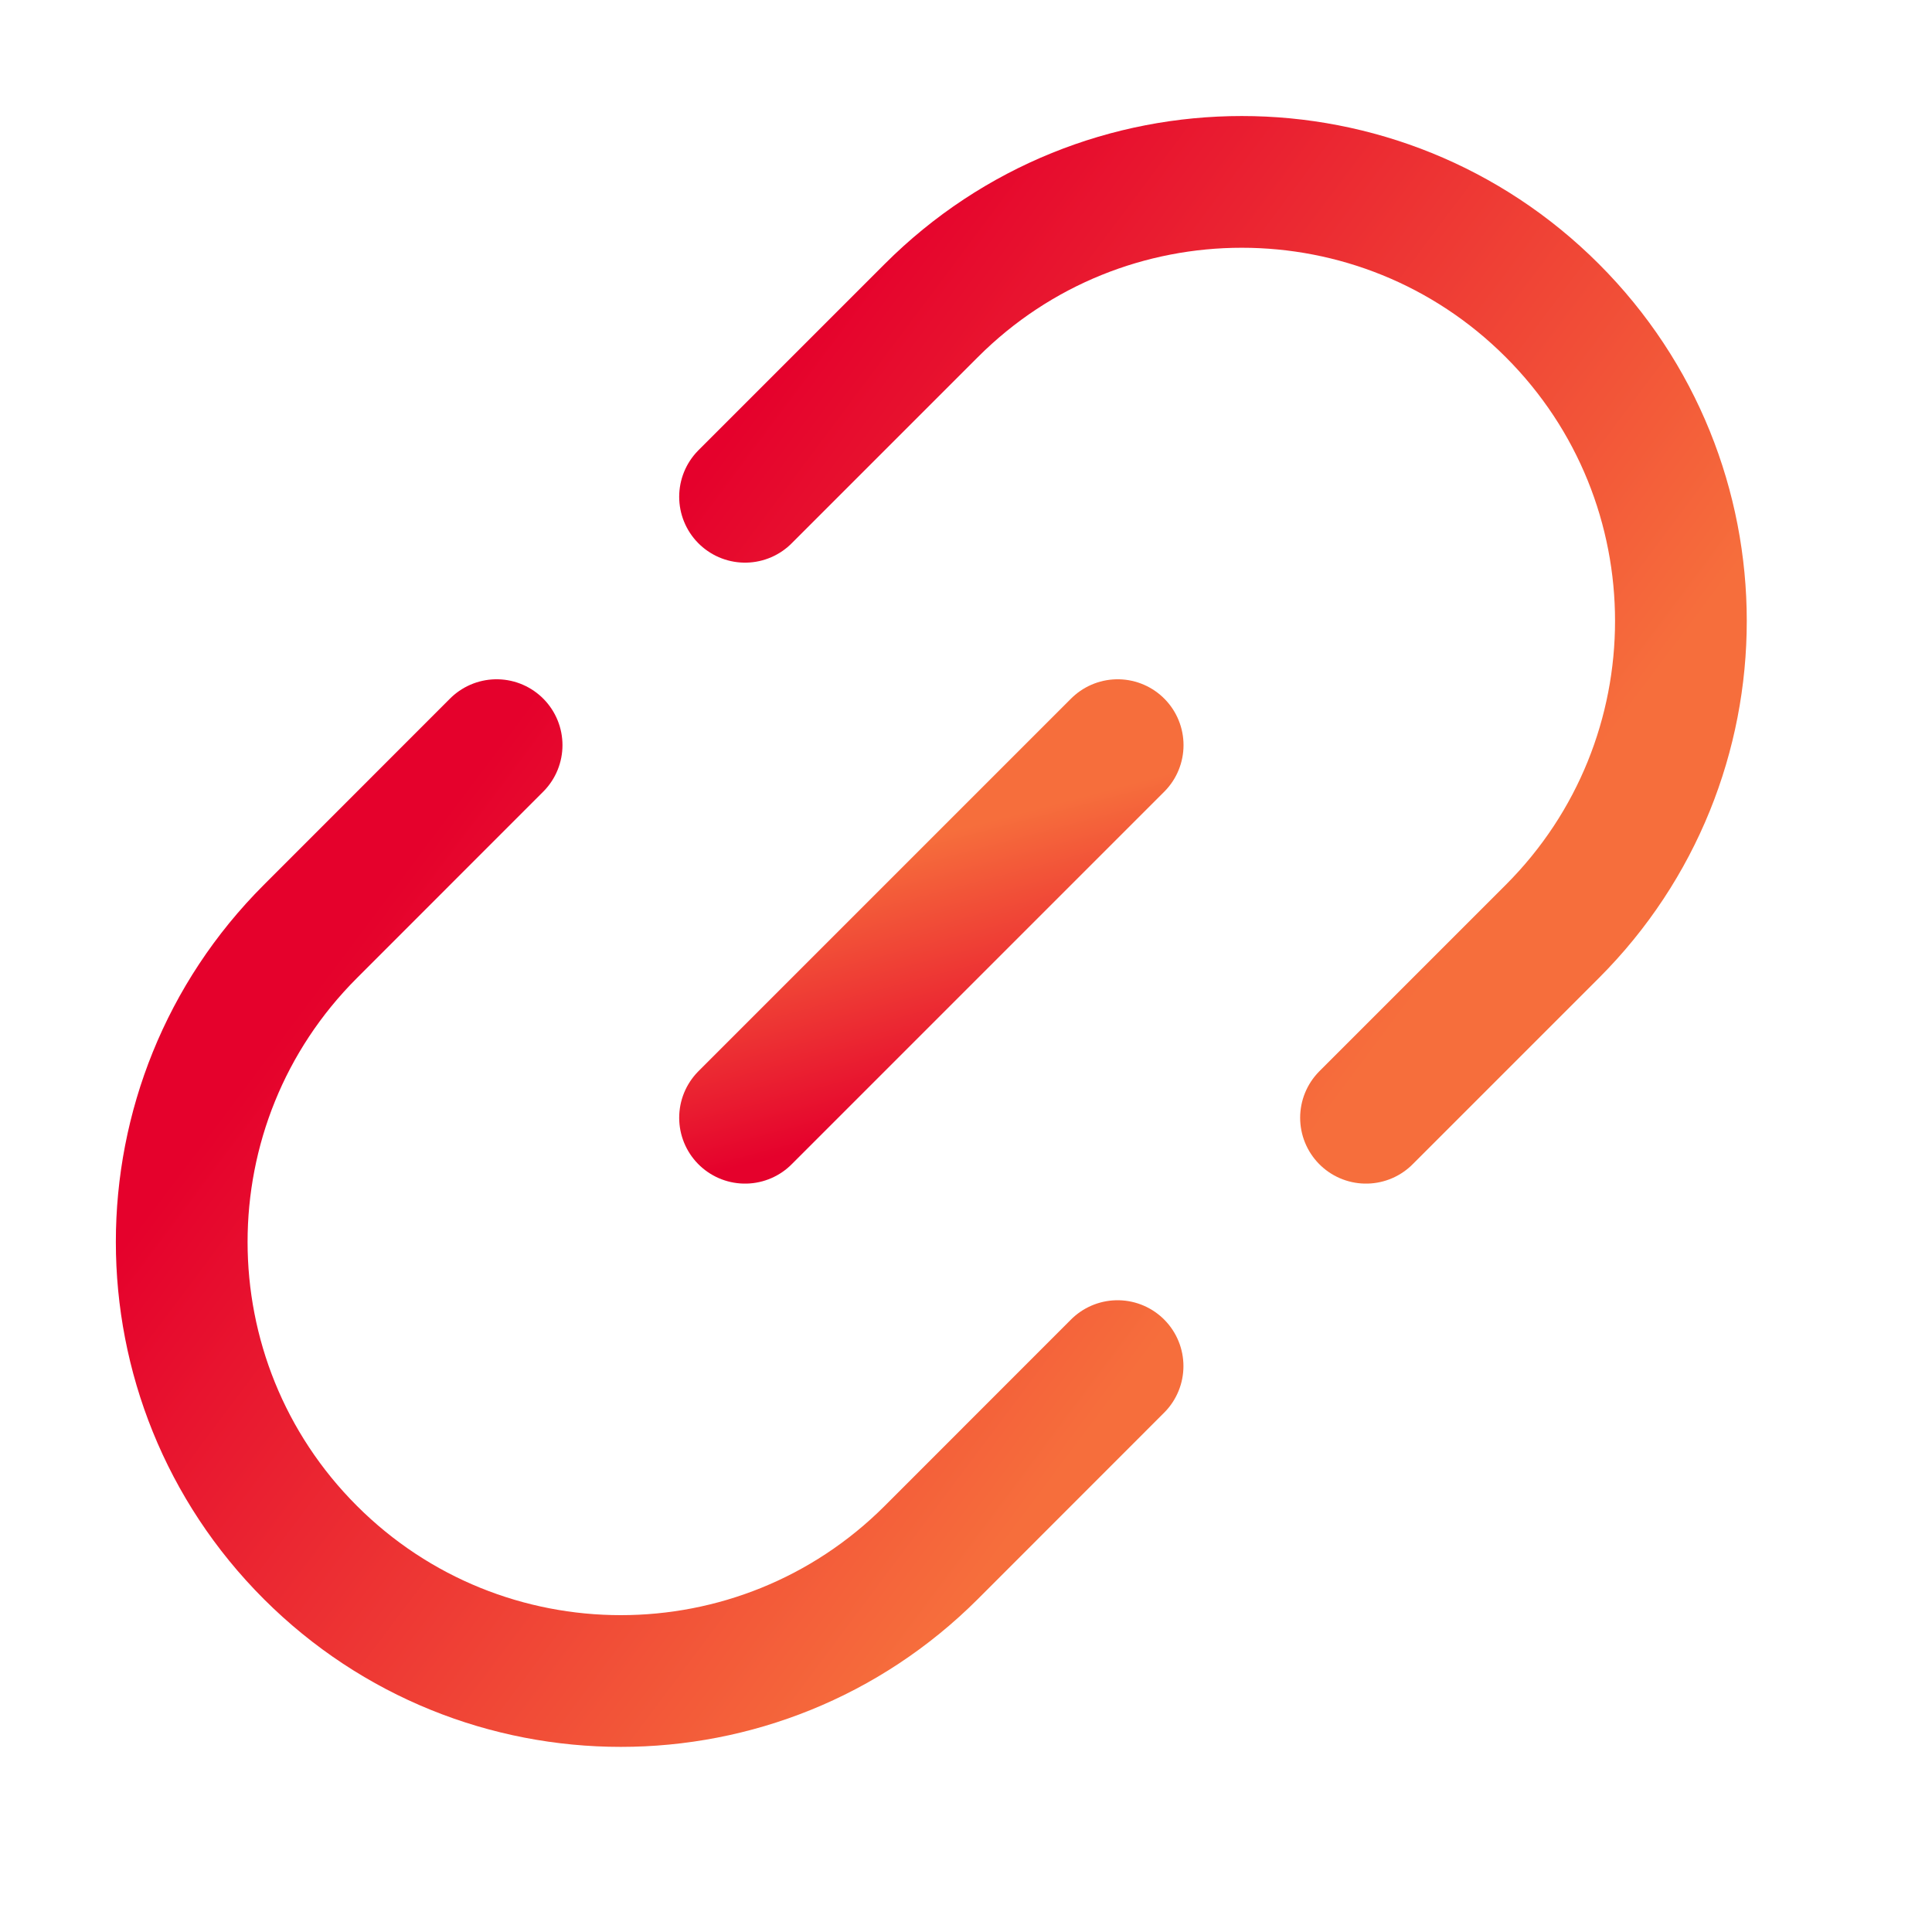 <?xml version="1.0" encoding="UTF-8"?> <svg xmlns="http://www.w3.org/2000/svg" width="22" height="22" viewBox="0 0 22 22" fill="none"><path d="M15.555 12.728L17.676 10.607C19.629 8.654 19.629 5.488 17.676 3.536V3.536C15.723 1.583 12.558 1.583 10.605 3.536L8.484 5.657M12.726 15.556L10.605 17.678C8.652 19.63 5.487 19.63 3.534 17.678V17.678C1.581 15.725 1.581 12.559 3.534 10.607L5.655 8.485" stroke="url(#paint0_linear_651_3020)" stroke-width="1.5" stroke-linecap="round"></path><path d="M12.727 8.485L8.484 12.728" stroke="url(#paint1_linear_651_3020)" stroke-width="1.5" stroke-linecap="round" stroke-linejoin="round"></path><defs><linearGradient id="paint0_linear_651_3020" x1="16.145" y1="11.323" x2="8.061" y2="5.271" gradientUnits="userSpaceOnUse"><stop stop-color="#F66E3C"></stop><stop offset="1" stop-color="#E5012C"></stop></linearGradient><linearGradient id="paint1_linear_651_3020" x1="12.716" y1="8.963" x2="13.504" y2="11.931" gradientUnits="userSpaceOnUse"><stop stop-color="#F66E3C"></stop><stop offset="1" stop-color="#E5012C"></stop></linearGradient></defs></svg> 